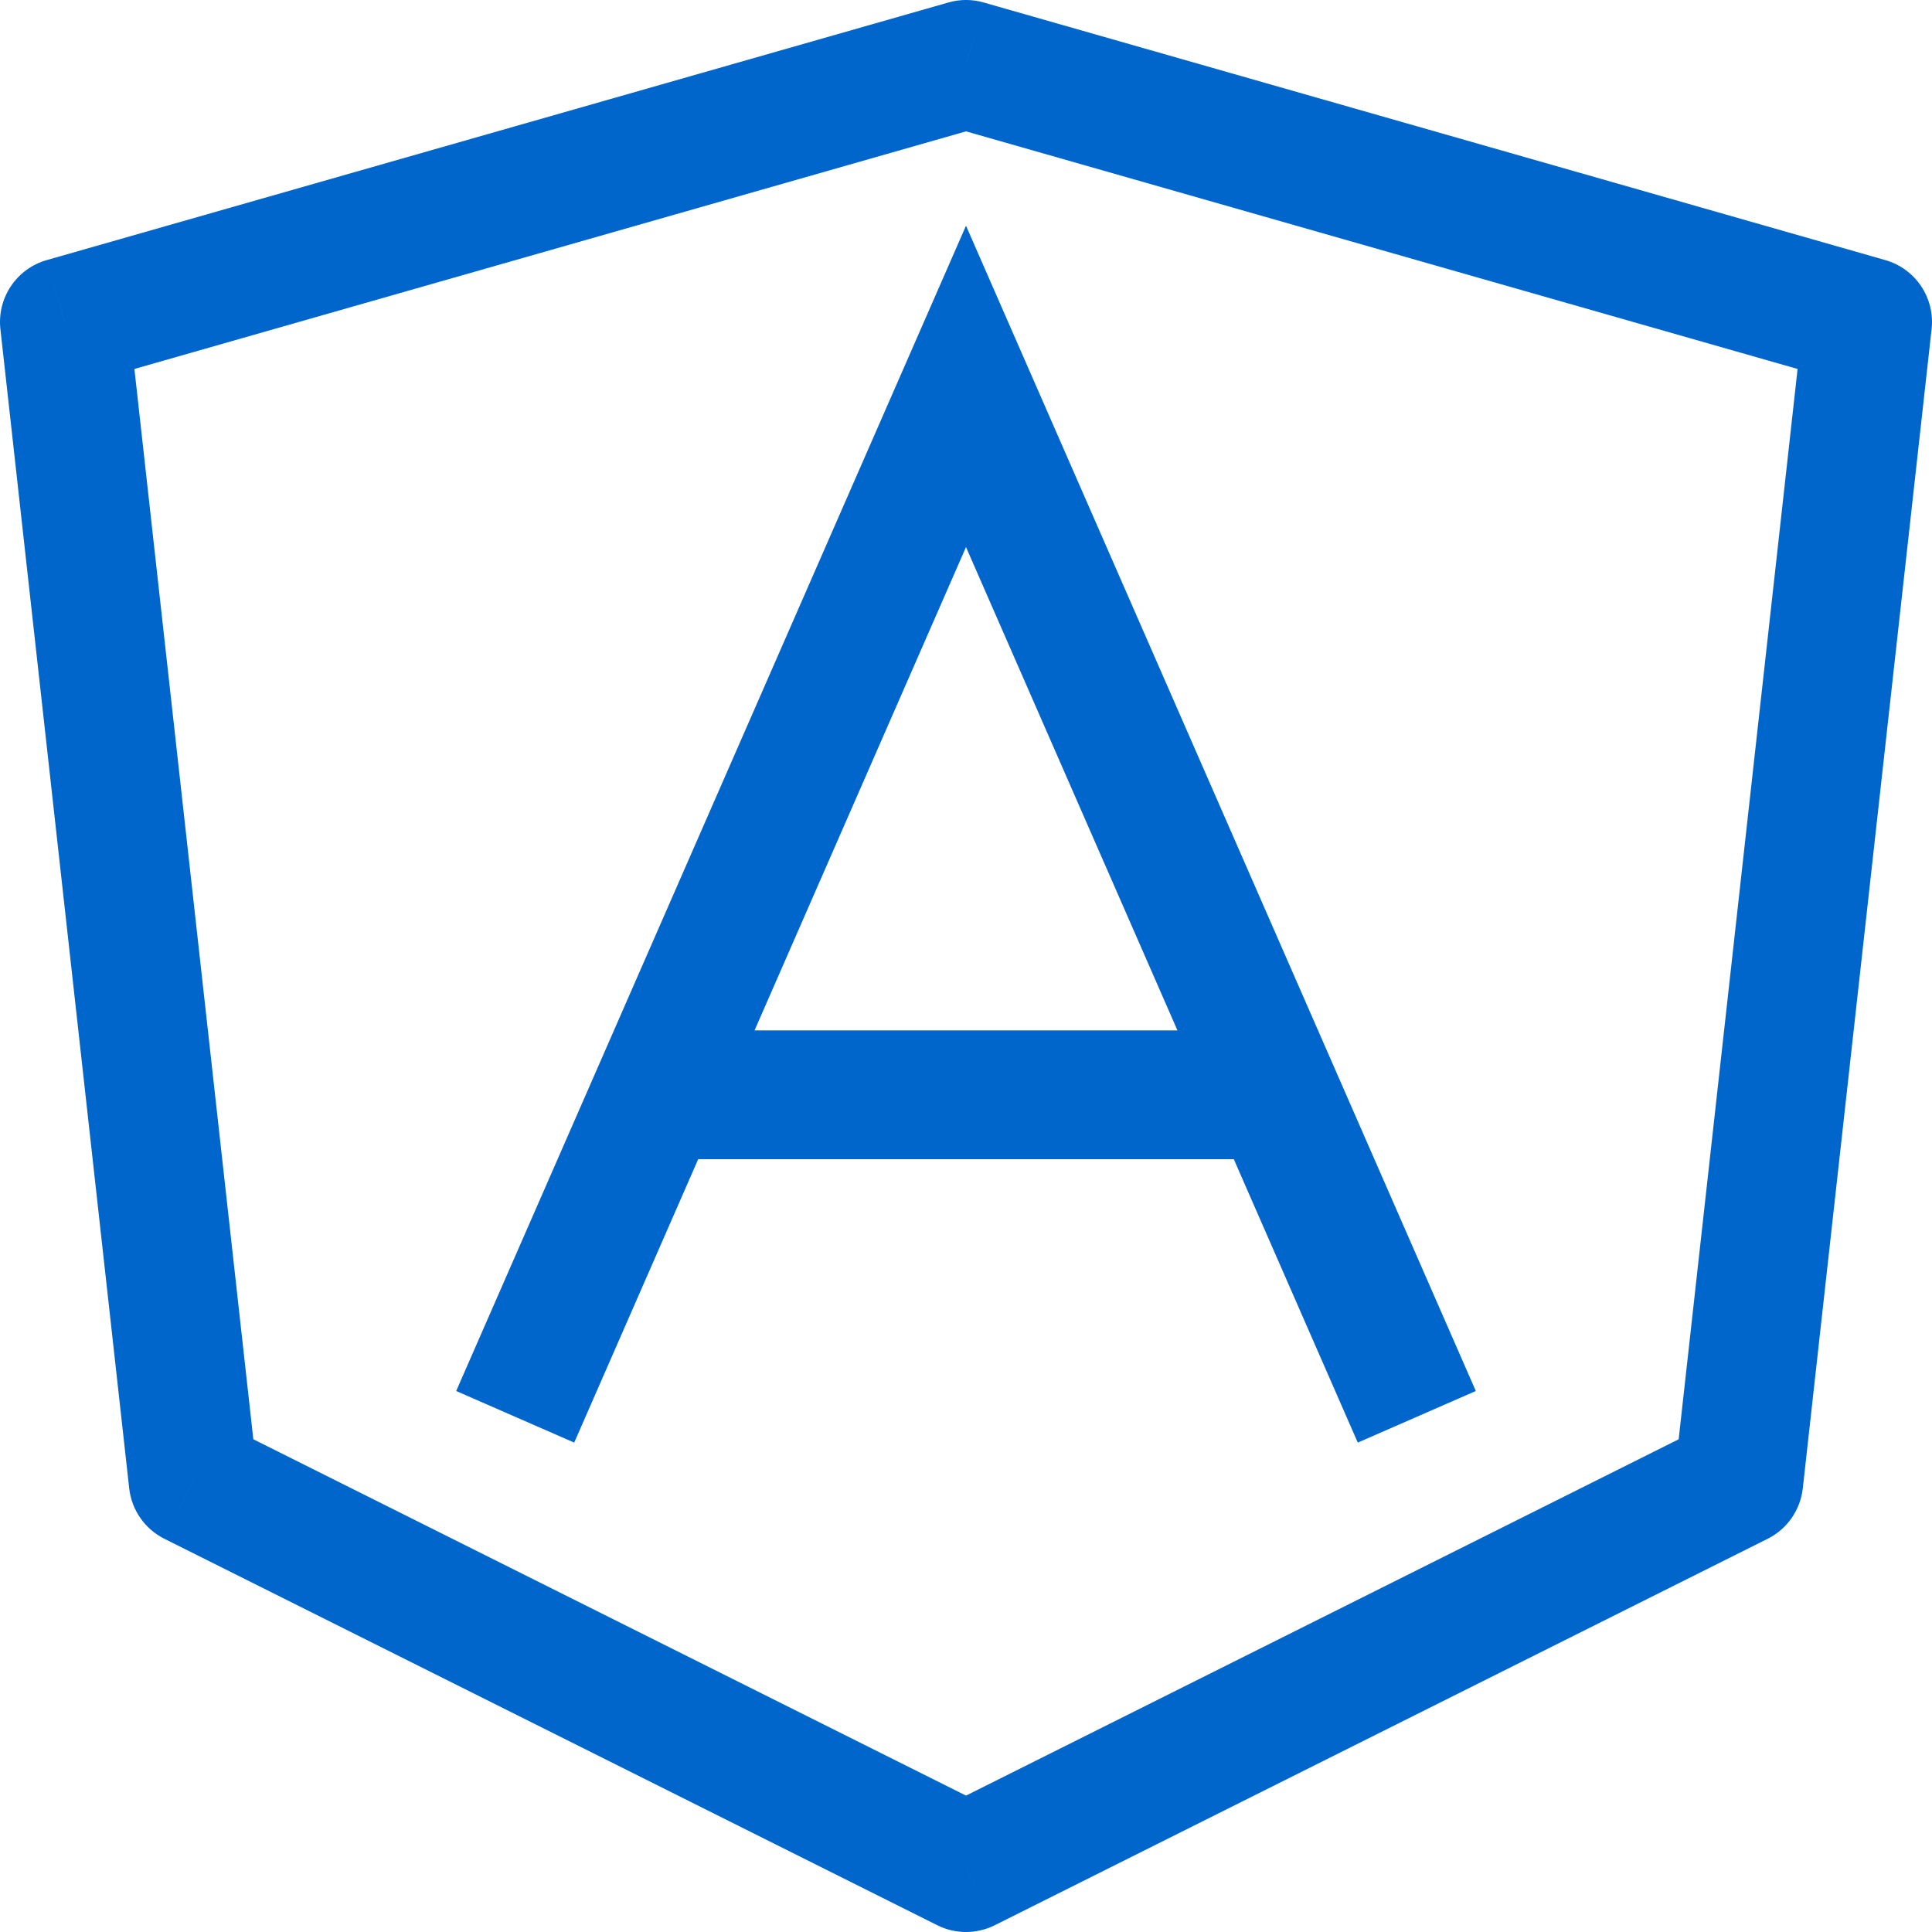 <?xml version="1.0" encoding="UTF-8"?>
<svg xmlns="http://www.w3.org/2000/svg" width="48" height="48" viewBox="0 0 48 48" fill="none">
  <g clip-path="url(#clip0_2083_42219)">
    <path d="M24 1.6L24.44 0.062C24.152 -0.021 23.848 -0.021 23.561 0.062L24 1.6ZM1.6 8L1.161 6.462C0.41 6.676 -0.076 7.401 0.01 8.177L1.6 8ZM4.8 36.8L3.21 36.977C3.27 37.516 3.599 37.989 4.085 38.231L4.8 36.8ZM24 46.4L23.285 47.831C23.735 48.056 24.265 48.056 24.716 47.831L24 46.4ZM43.2 36.8L43.916 38.231C44.401 37.989 44.73 37.516 44.79 36.977L43.2 36.8ZM46.4 8L47.99 8.177C48.077 7.401 47.59 6.676 46.84 6.462L46.4 8ZM24 9.6L25.466 8.959L24 5.608L22.534 8.959L24 9.6ZM23.561 0.062L1.161 6.462L2.04 9.538L24.44 3.138L23.561 0.062ZM0.01 8.177L3.21 36.977L6.39 36.623L3.19 7.823L0.01 8.177ZM4.085 38.231L23.285 47.831L24.716 44.969L5.516 35.369L4.085 38.231ZM24.716 47.831L43.916 38.231L42.485 35.369L23.285 44.969L24.716 47.831ZM44.79 36.977L47.99 8.177L44.81 7.823L41.61 36.623L44.79 36.977ZM46.84 6.462L24.44 0.062L23.561 3.138L45.96 9.538L46.84 6.462ZM14.266 35.841L25.466 10.241L22.534 8.959L11.334 34.559L14.266 35.841ZM22.534 10.241L33.734 35.841L36.666 34.559L25.466 8.959L22.534 10.241ZM16 28.8H32V25.6H16V28.8Z" fill="#0066CC"></path>
  </g>
  <defs>
    <clipPath id="clip0_2083_42219">
      <rect width="48" height="48" fill="white"></rect>
    </clipPath>
  </defs>
</svg>
